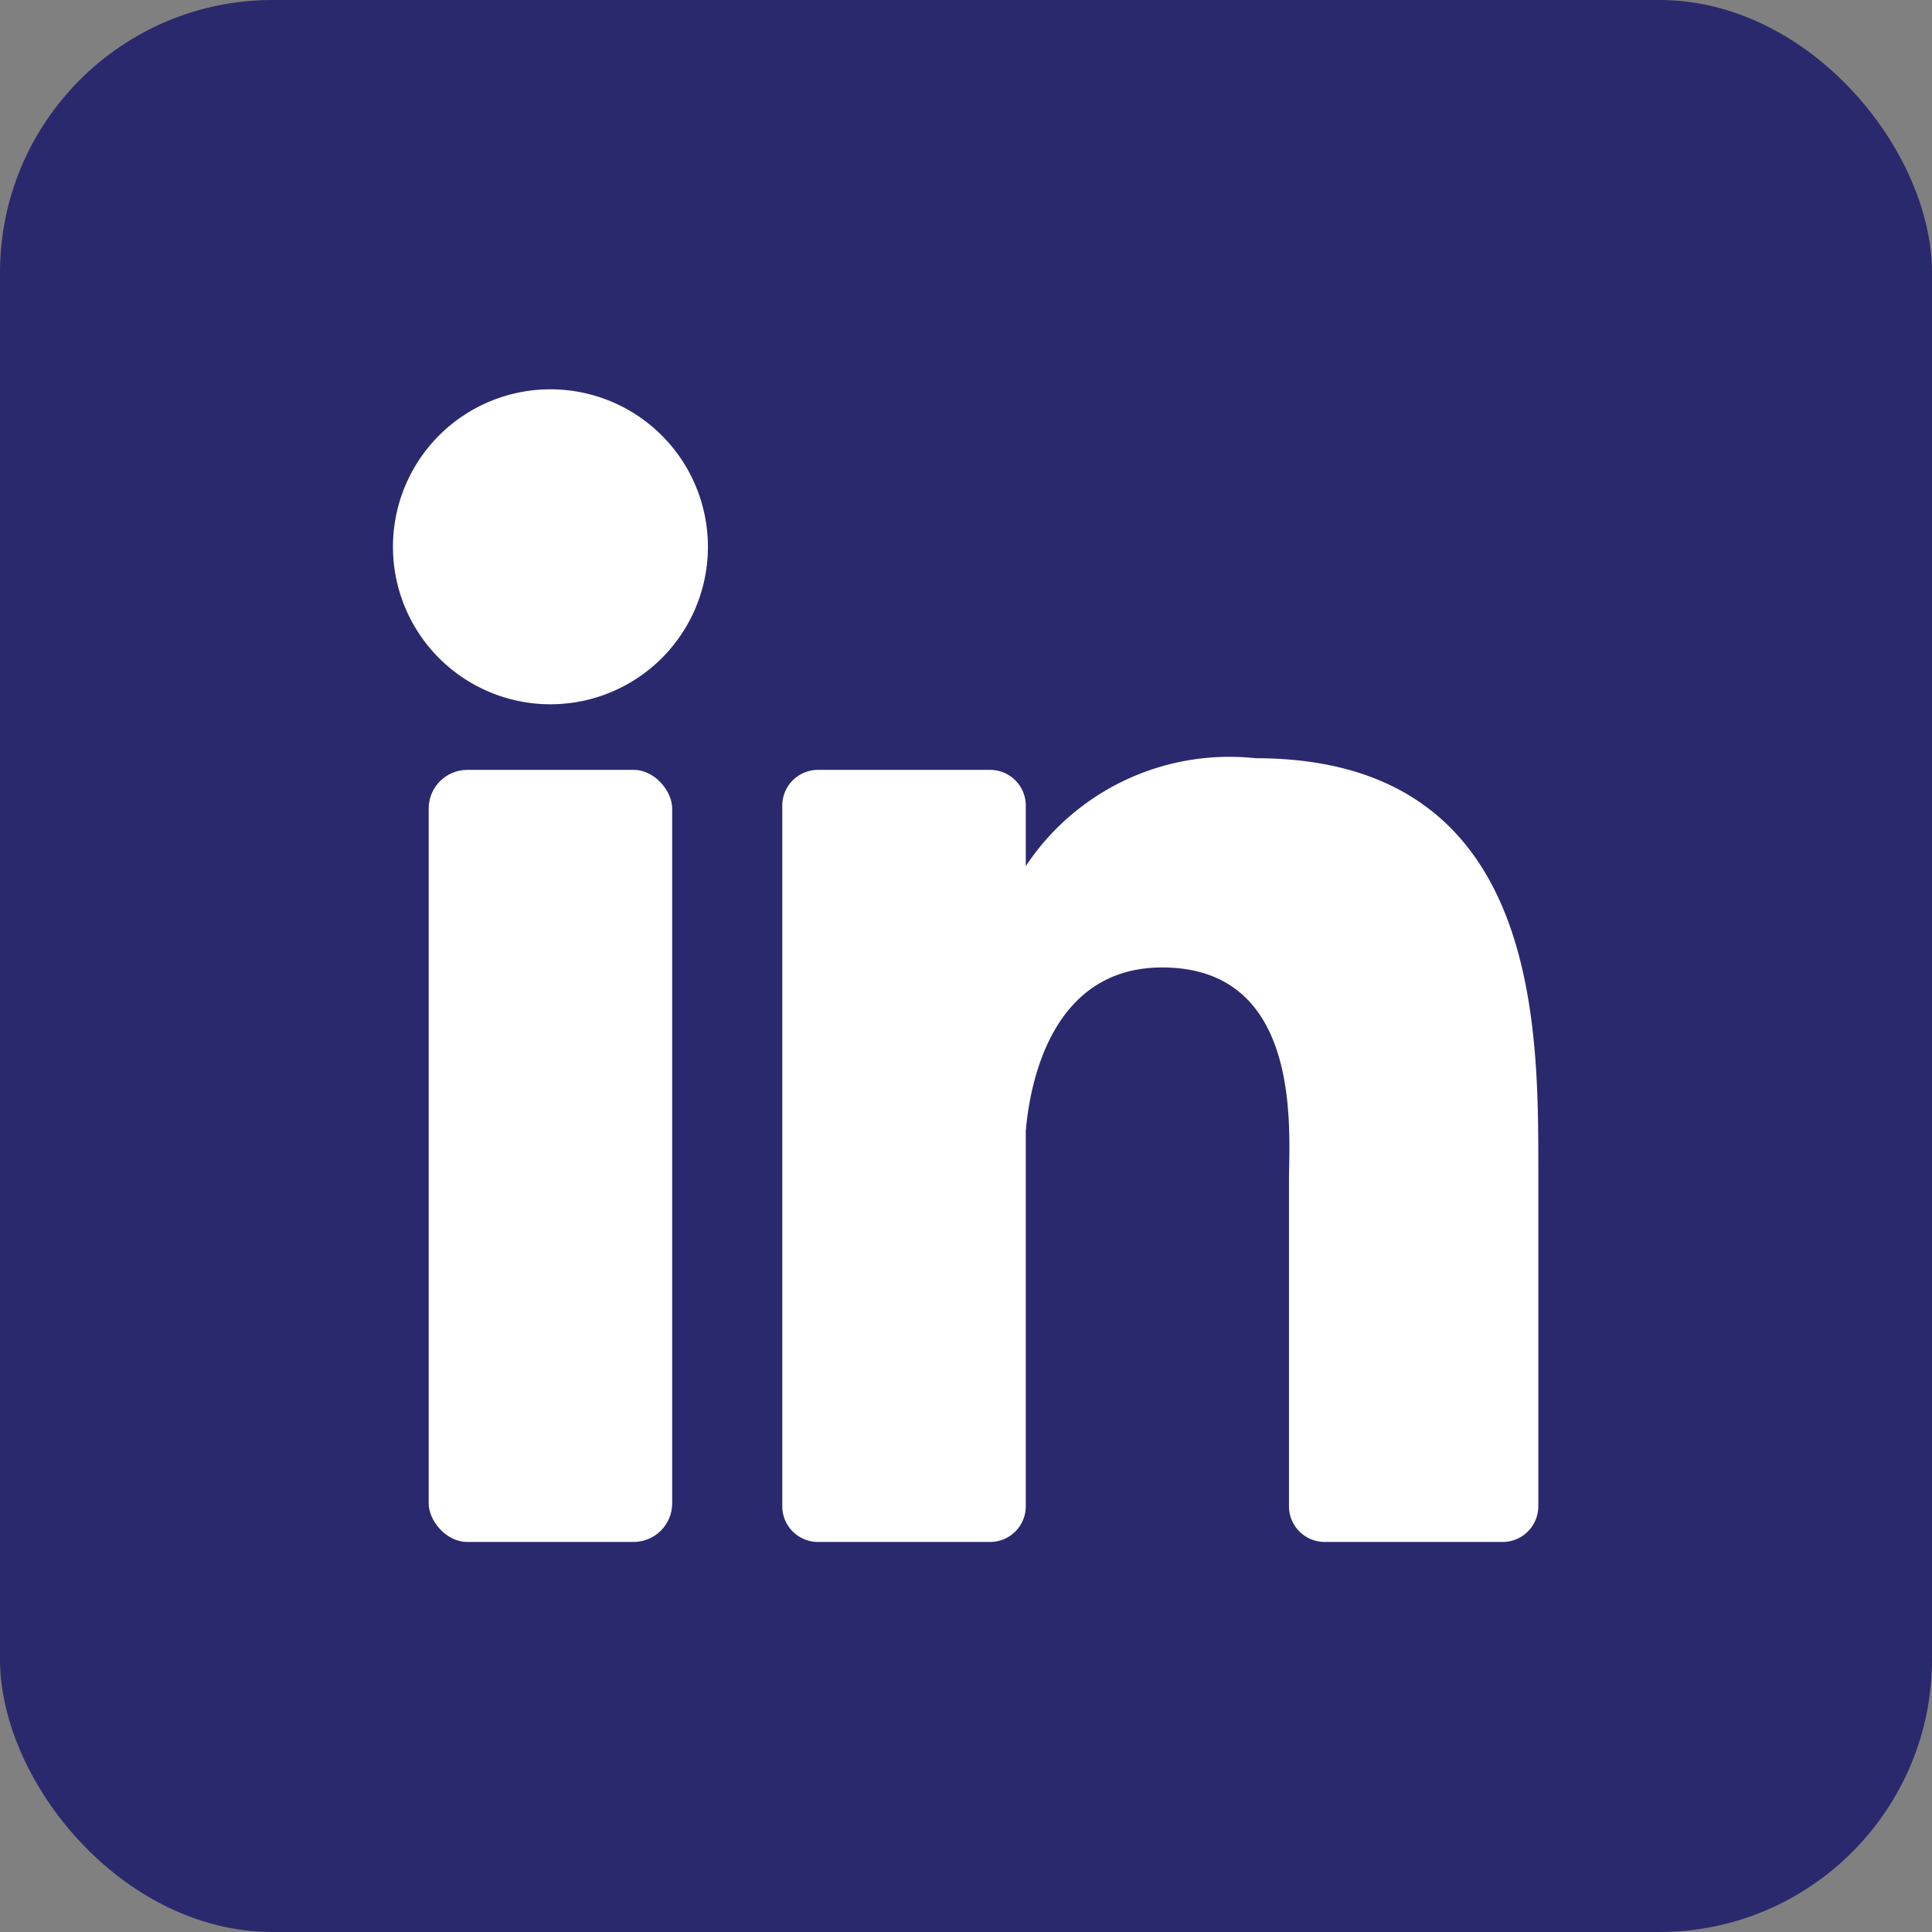<svg xmlns="http://www.w3.org/2000/svg" viewBox="0 0 26.5 26.5"><rect x="0" y="0" width="26.5" height="26.5" fill="#808080" stroke="none"/><defs><style>.cls-1{fill:#2b296d;}.cls-2{fill:#fff;}</style></defs><g id="Layer_2" data-name="Layer 2"><g id="Layer_1-2" data-name="Layer 1"><rect class="cls-1" width="26.5" height="26.5" rx="3.74"/><path class="cls-2" d="M17.22,10.4a3.35,3.35,0,0,0-3.15,1.48v-.83a.49.49,0,0,0-.49-.49H11.22a.49.49,0,0,0-.49.49v9.61a.49.49,0,0,0,.49.49h2.36a.49.49,0,0,0,.49-.49V15.51c.06-.69.37-2.24,1.87-2.24,1.94,0,1.74,2.26,1.74,2.92v4.47a.49.49,0,0,0,.49.49h2.44a.49.49,0,0,0,.49-.49V16.05C21.1,14.05,21.12,10.4,17.22,10.4Z"/><path class="cls-2" d="M7.55,5.34A2.16,2.16,0,1,0,9.71,7.5,2.16,2.16,0,0,0,7.55,5.34Z"/><rect class="cls-2" x="5.88" y="10.56" width="3.34" height="10.59" rx="0.53"/></g></g></svg>
